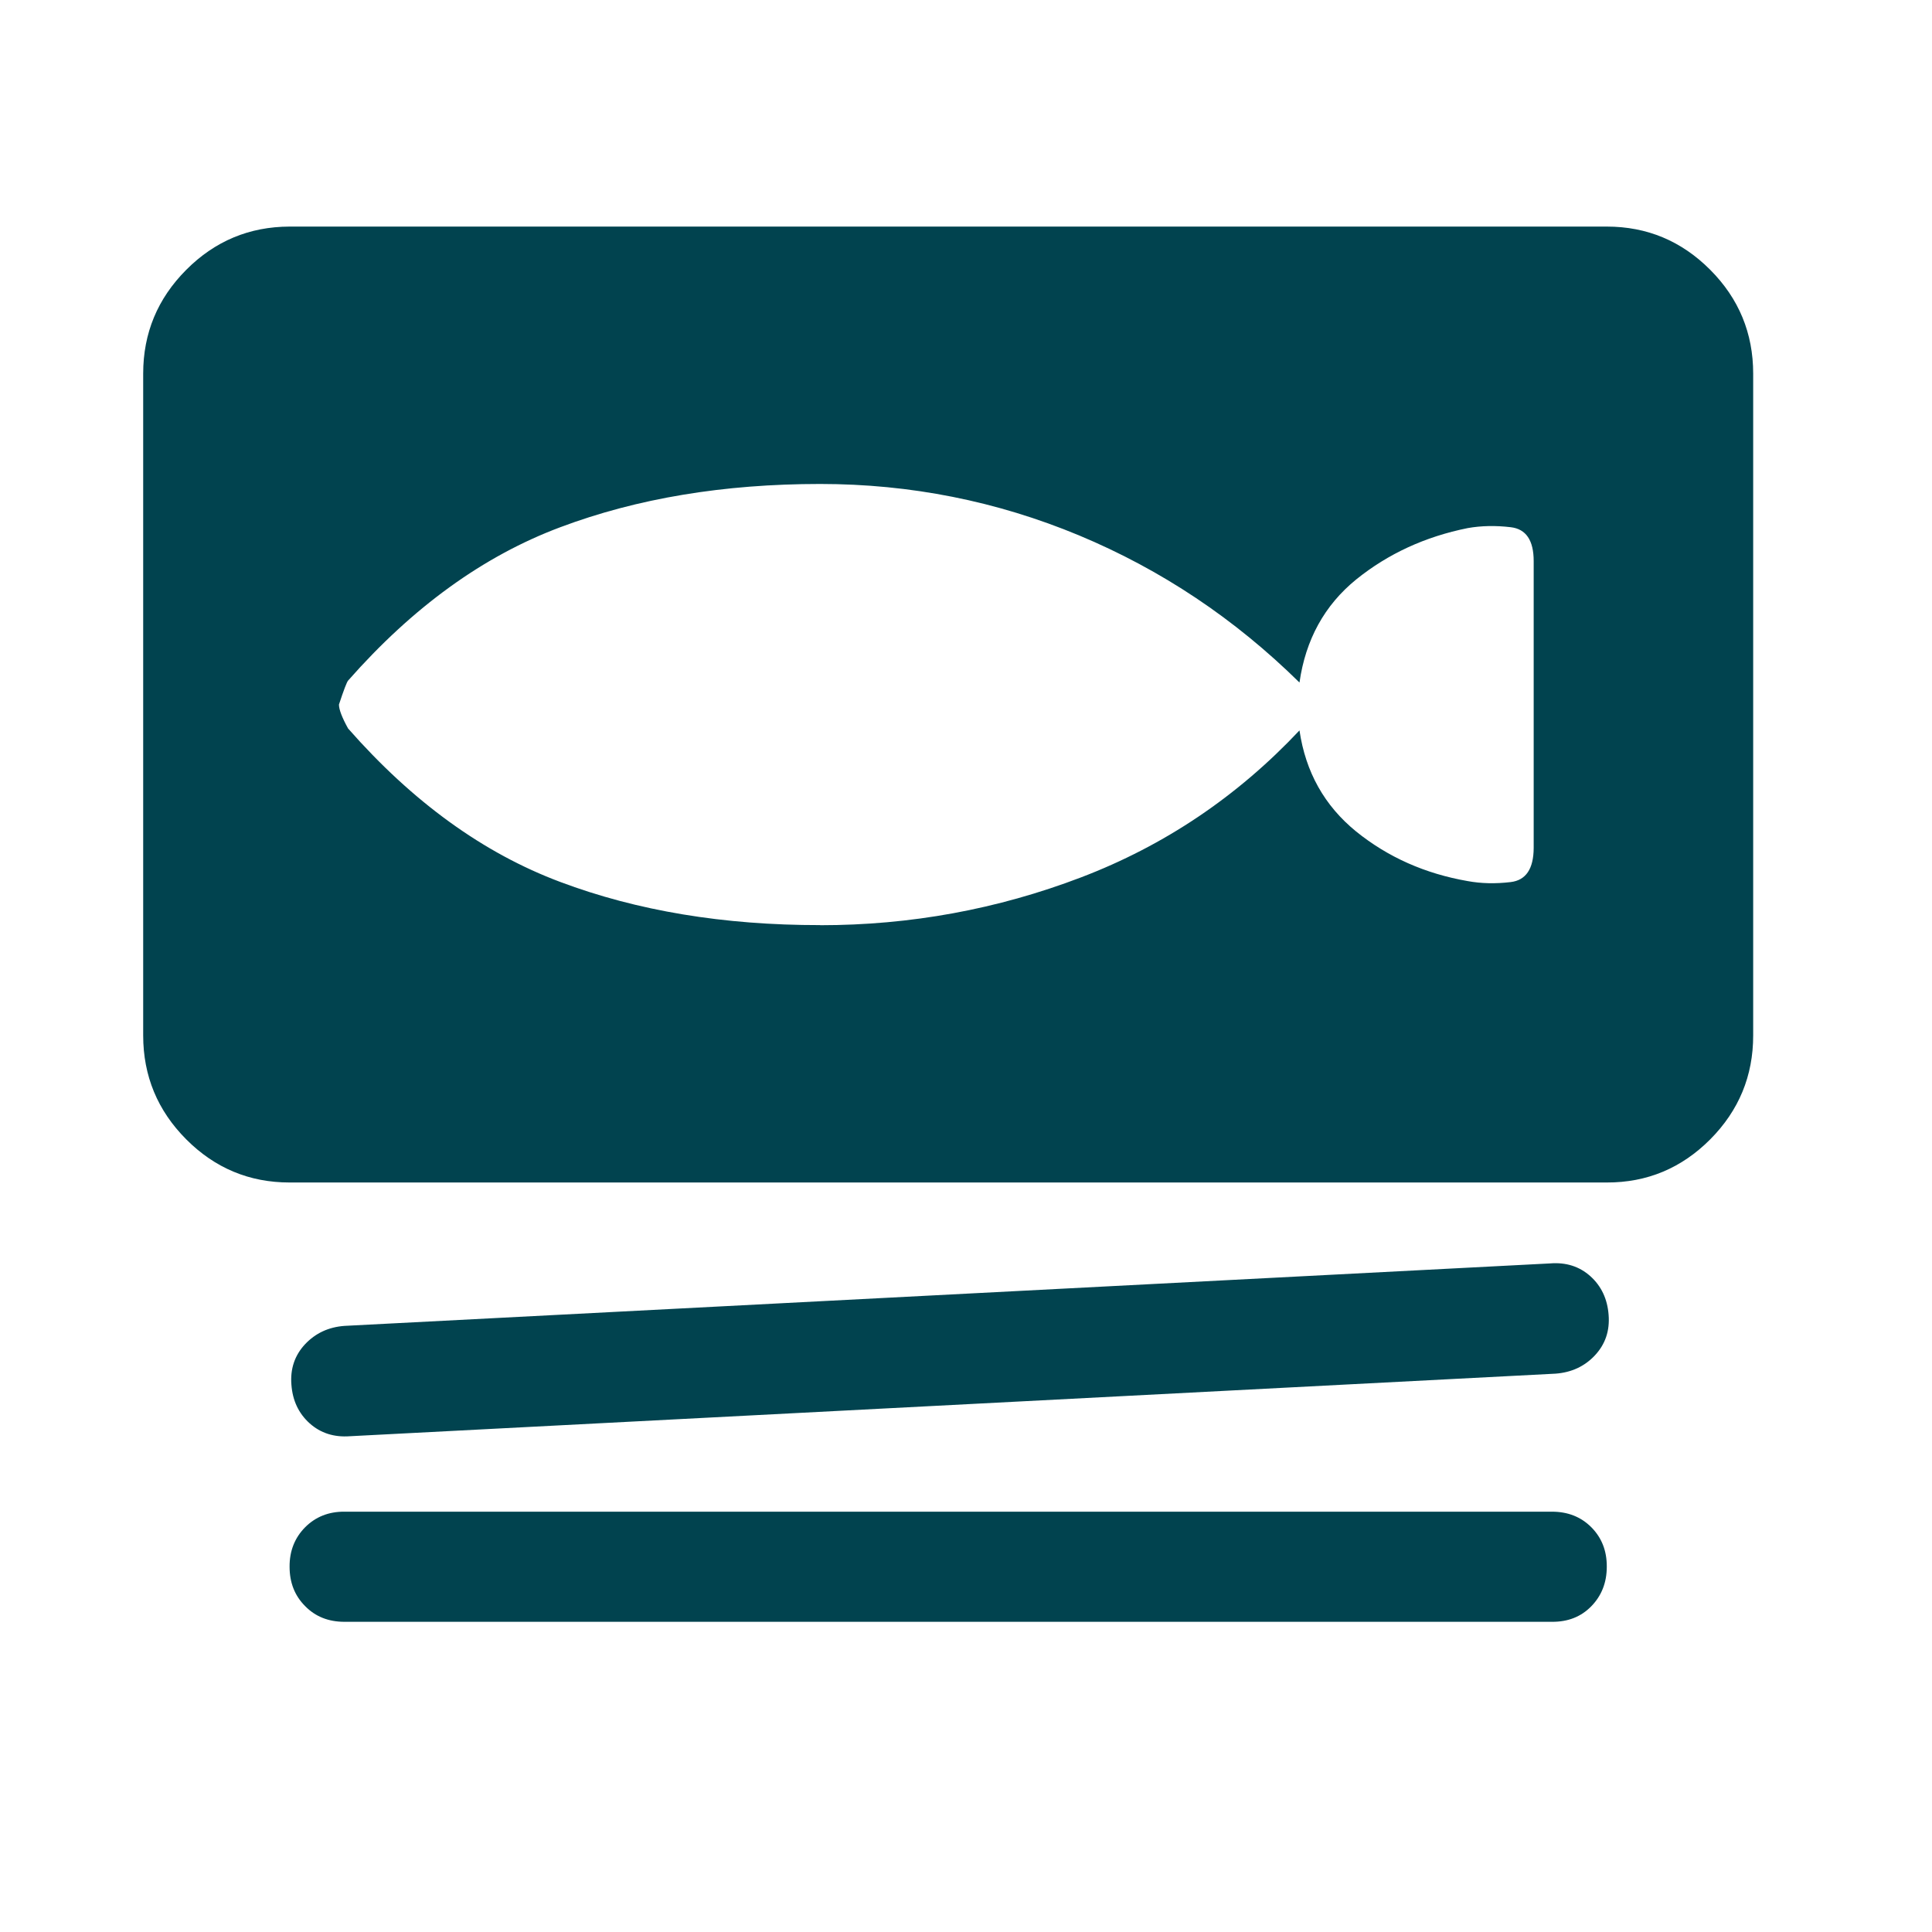 <svg width="18" height="18" viewBox="0 0 18 18" fill="none" xmlns="http://www.w3.org/2000/svg">
<path d="M2.698 11.017C2.323 11.017 2.002 10.883 1.735 10.615C1.468 10.347 1.334 10.024 1.334 9.647V3.481C1.334 3.104 1.468 2.782 1.735 2.514C2.002 2.246 2.323 2.112 2.698 2.111H14.97C15.345 2.111 15.666 2.245 15.934 2.514C16.201 2.782 16.334 3.105 16.334 3.481V9.647C16.334 10.024 16.201 10.346 15.934 10.615C15.667 10.883 15.346 11.018 14.97 11.017H2.698ZM14.493 12.798L3.26 13.381C3.112 13.392 2.987 13.352 2.885 13.261C2.783 13.169 2.726 13.05 2.715 12.901C2.703 12.753 2.746 12.627 2.842 12.524C2.939 12.421 3.061 12.364 3.209 12.353L14.442 11.771C14.59 11.759 14.715 11.799 14.817 11.89C14.919 11.982 14.976 12.102 14.987 12.25C14.999 12.399 14.956 12.524 14.86 12.627C14.764 12.73 14.641 12.787 14.493 12.798ZM14.459 15.11H3.209C3.061 15.11 2.939 15.062 2.843 14.964C2.746 14.867 2.698 14.745 2.698 14.597C2.697 14.45 2.746 14.327 2.843 14.229C2.94 14.132 3.062 14.083 3.209 14.084H14.459C14.607 14.084 14.729 14.132 14.826 14.229C14.923 14.327 14.971 14.449 14.97 14.597C14.97 14.745 14.921 14.868 14.825 14.966C14.729 15.064 14.607 15.111 14.459 15.11ZM7.641 8.62C8.482 8.62 9.291 8.472 10.07 8.175C10.849 7.878 11.528 7.421 12.107 6.805C12.164 7.193 12.34 7.507 12.635 7.747C12.931 7.986 13.277 8.14 13.675 8.209C13.8 8.232 13.933 8.235 14.075 8.218C14.217 8.201 14.288 8.095 14.289 7.9V5.228C14.289 5.034 14.218 4.929 14.076 4.912C13.934 4.895 13.8 4.898 13.675 4.92C13.277 5 12.931 5.16 12.635 5.399C12.34 5.639 12.164 5.959 12.107 6.359C11.504 5.765 10.82 5.308 10.053 4.988C9.286 4.669 8.482 4.509 7.641 4.509C6.743 4.509 5.936 4.643 5.22 4.912C4.504 5.18 3.845 5.657 3.243 6.341C3.232 6.353 3.203 6.427 3.158 6.564C3.158 6.61 3.186 6.684 3.243 6.787C3.845 7.472 4.504 7.949 5.22 8.217C5.936 8.486 6.743 8.62 7.641 8.619" fill="#01434F"/>
</svg>
